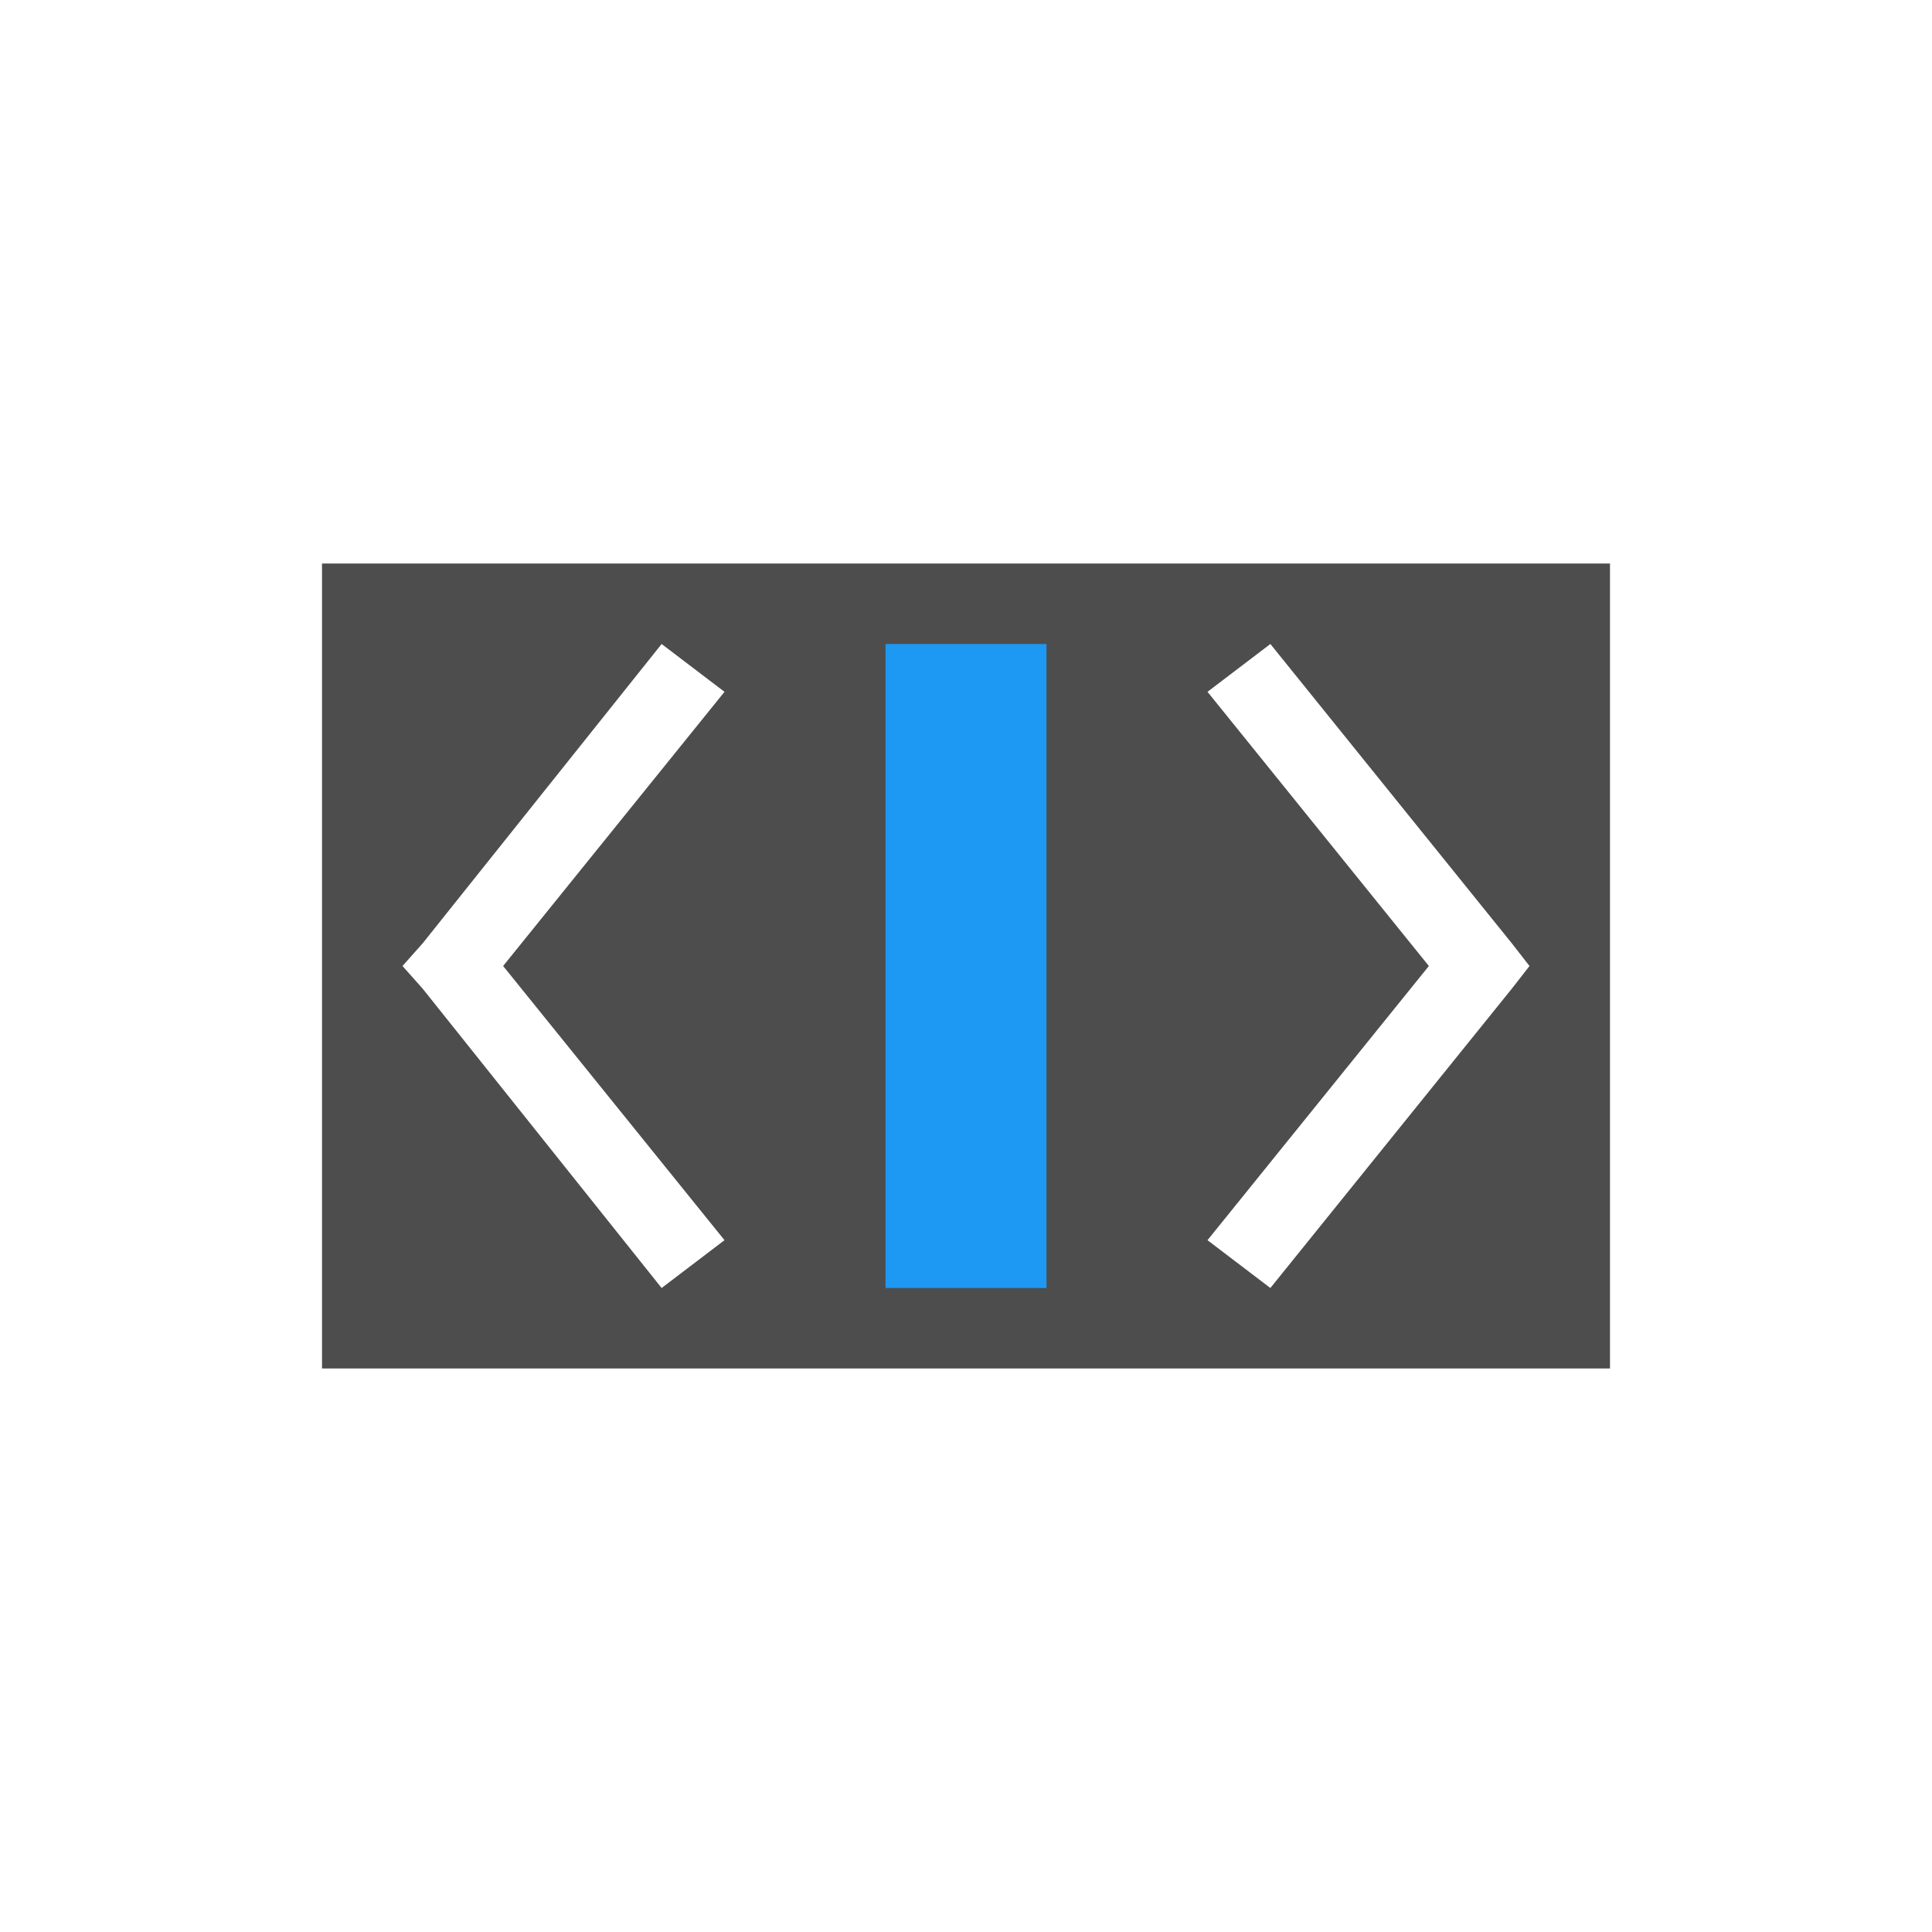 <svg xmlns="http://www.w3.org/2000/svg" viewBox="0 0 24 24">
 <path 
     style="fill:#4d4d4d" 
     d="M 4 7 L 4 17 L 20 17 L 20 7 L 4 7 z M 8.219 8 L 9 8.594 L 6.25 12 L 9 15.406 L 8.219 16 L 5.25 12.281 L 5 12 L 5.25 11.719 L 8.219 8 z M 15.781 8 L 18.781 11.719 L 19 12 L 18.781 12.281 L 15.781 16 L 15 15.406 L 17.75 12 L 15 8.594 L 15.781 8 z "
     />
 <path 
     style="fill:#1d99f3" 
     d="M 11 8 L 11 16 L 13 16 L 13 8 L 11 8 z "
     />
 </svg>
